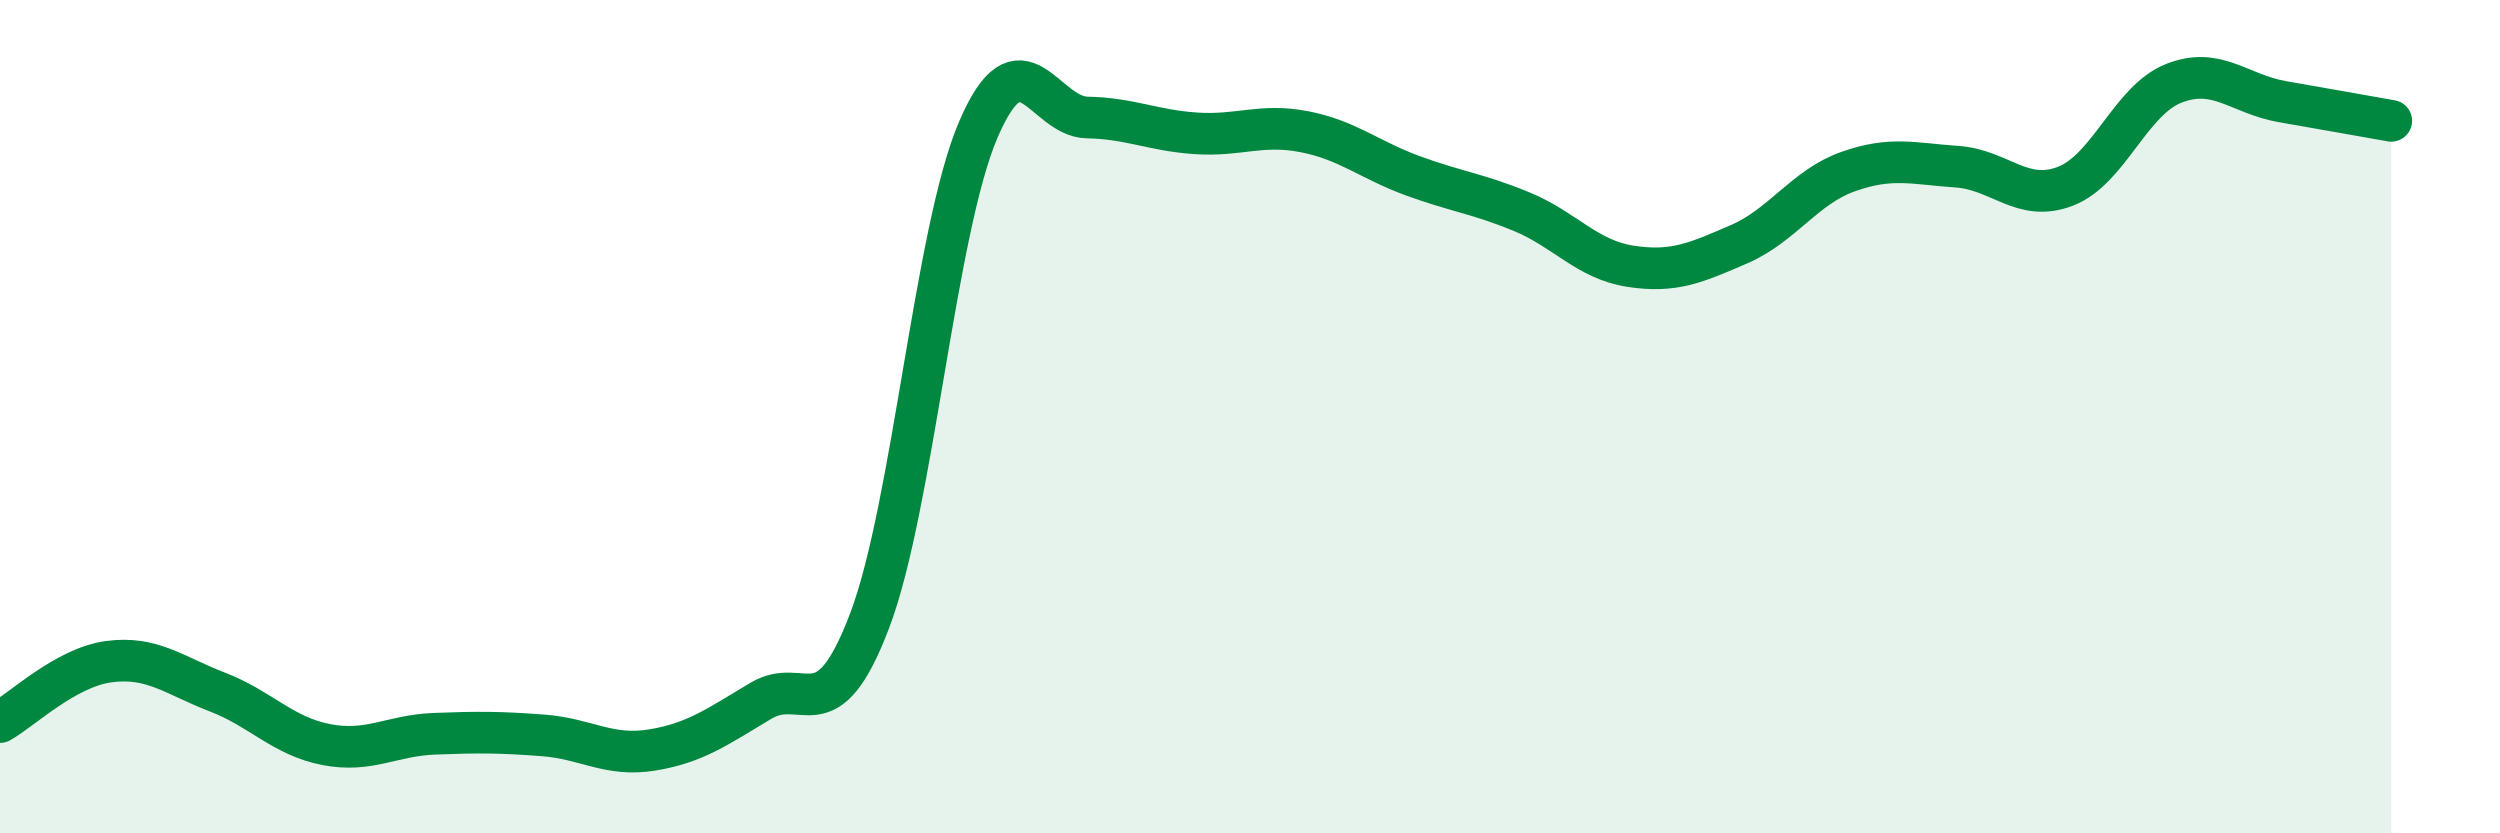
    <svg width="60" height="20" viewBox="0 0 60 20" xmlns="http://www.w3.org/2000/svg">
      <path
        d="M 0,17.33 C 0.52,17.04 1.57,16.02 2.61,15.88 C 3.65,15.74 4.18,16.21 5.22,16.61 C 6.26,17.01 6.79,17.67 7.83,17.87 C 8.87,18.07 9.39,17.65 10.43,17.61 C 11.47,17.57 12,17.57 13.04,17.65 C 14.08,17.73 14.61,18.17 15.65,18 C 16.69,17.83 17.22,17.44 18.26,16.82 C 19.3,16.2 19.83,17.64 20.87,14.9 C 21.91,12.16 22.44,5.53 23.48,3.11 C 24.52,0.69 25.05,2.8 26.09,2.82 C 27.13,2.84 27.66,3.13 28.7,3.2 C 29.74,3.27 30.26,2.96 31.3,3.16 C 32.34,3.36 32.87,3.84 33.91,4.22 C 34.95,4.6 35.48,4.65 36.52,5.08 C 37.56,5.51 38.09,6.23 39.13,6.39 C 40.17,6.55 40.7,6.31 41.74,5.86 C 42.78,5.41 43.31,4.49 44.35,4.12 C 45.39,3.75 45.92,3.93 46.96,4 C 48,4.07 48.53,4.87 49.57,4.47 C 50.61,4.07 51.13,2.41 52.17,2 C 53.21,1.59 53.74,2.26 54.78,2.44 C 55.82,2.62 56.87,2.81 57.39,2.9L57.39 20L0 20Z"
        fill="#008740"
        opacity="0.1"
        stroke-linecap="round"
        stroke-linejoin="round"
      />
      <path
        d="M 0,17.33 C 0.52,17.04 1.57,16.02 2.61,15.88 C 3.65,15.74 4.18,16.21 5.22,16.61 C 6.26,17.01 6.79,17.67 7.83,17.87 C 8.87,18.07 9.39,17.65 10.43,17.61 C 11.47,17.57 12,17.57 13.04,17.65 C 14.08,17.73 14.61,18.17 15.65,18 C 16.69,17.83 17.22,17.44 18.26,16.82 C 19.3,16.2 19.83,17.64 20.87,14.9 C 21.91,12.16 22.44,5.53 23.48,3.11 C 24.52,0.69 25.05,2.8 26.09,2.82 C 27.13,2.84 27.66,3.13 28.7,3.2 C 29.74,3.27 30.26,2.96 31.3,3.16 C 32.34,3.36 32.87,3.84 33.91,4.22 C 34.95,4.6 35.48,4.65 36.52,5.08 C 37.56,5.51 38.09,6.23 39.13,6.39 C 40.17,6.55 40.7,6.31 41.74,5.86 C 42.78,5.41 43.31,4.49 44.35,4.12 C 45.39,3.75 45.92,3.93 46.96,4 C 48,4.07 48.53,4.87 49.57,4.47 C 50.61,4.07 51.13,2.41 52.17,2 C 53.21,1.59 53.74,2.26 54.78,2.44 C 55.82,2.62 56.87,2.81 57.39,2.9"
        stroke="#008740"
        stroke-width="1"
        fill="none"
        stroke-linecap="round"
        stroke-linejoin="round"
      />
    </svg>
  